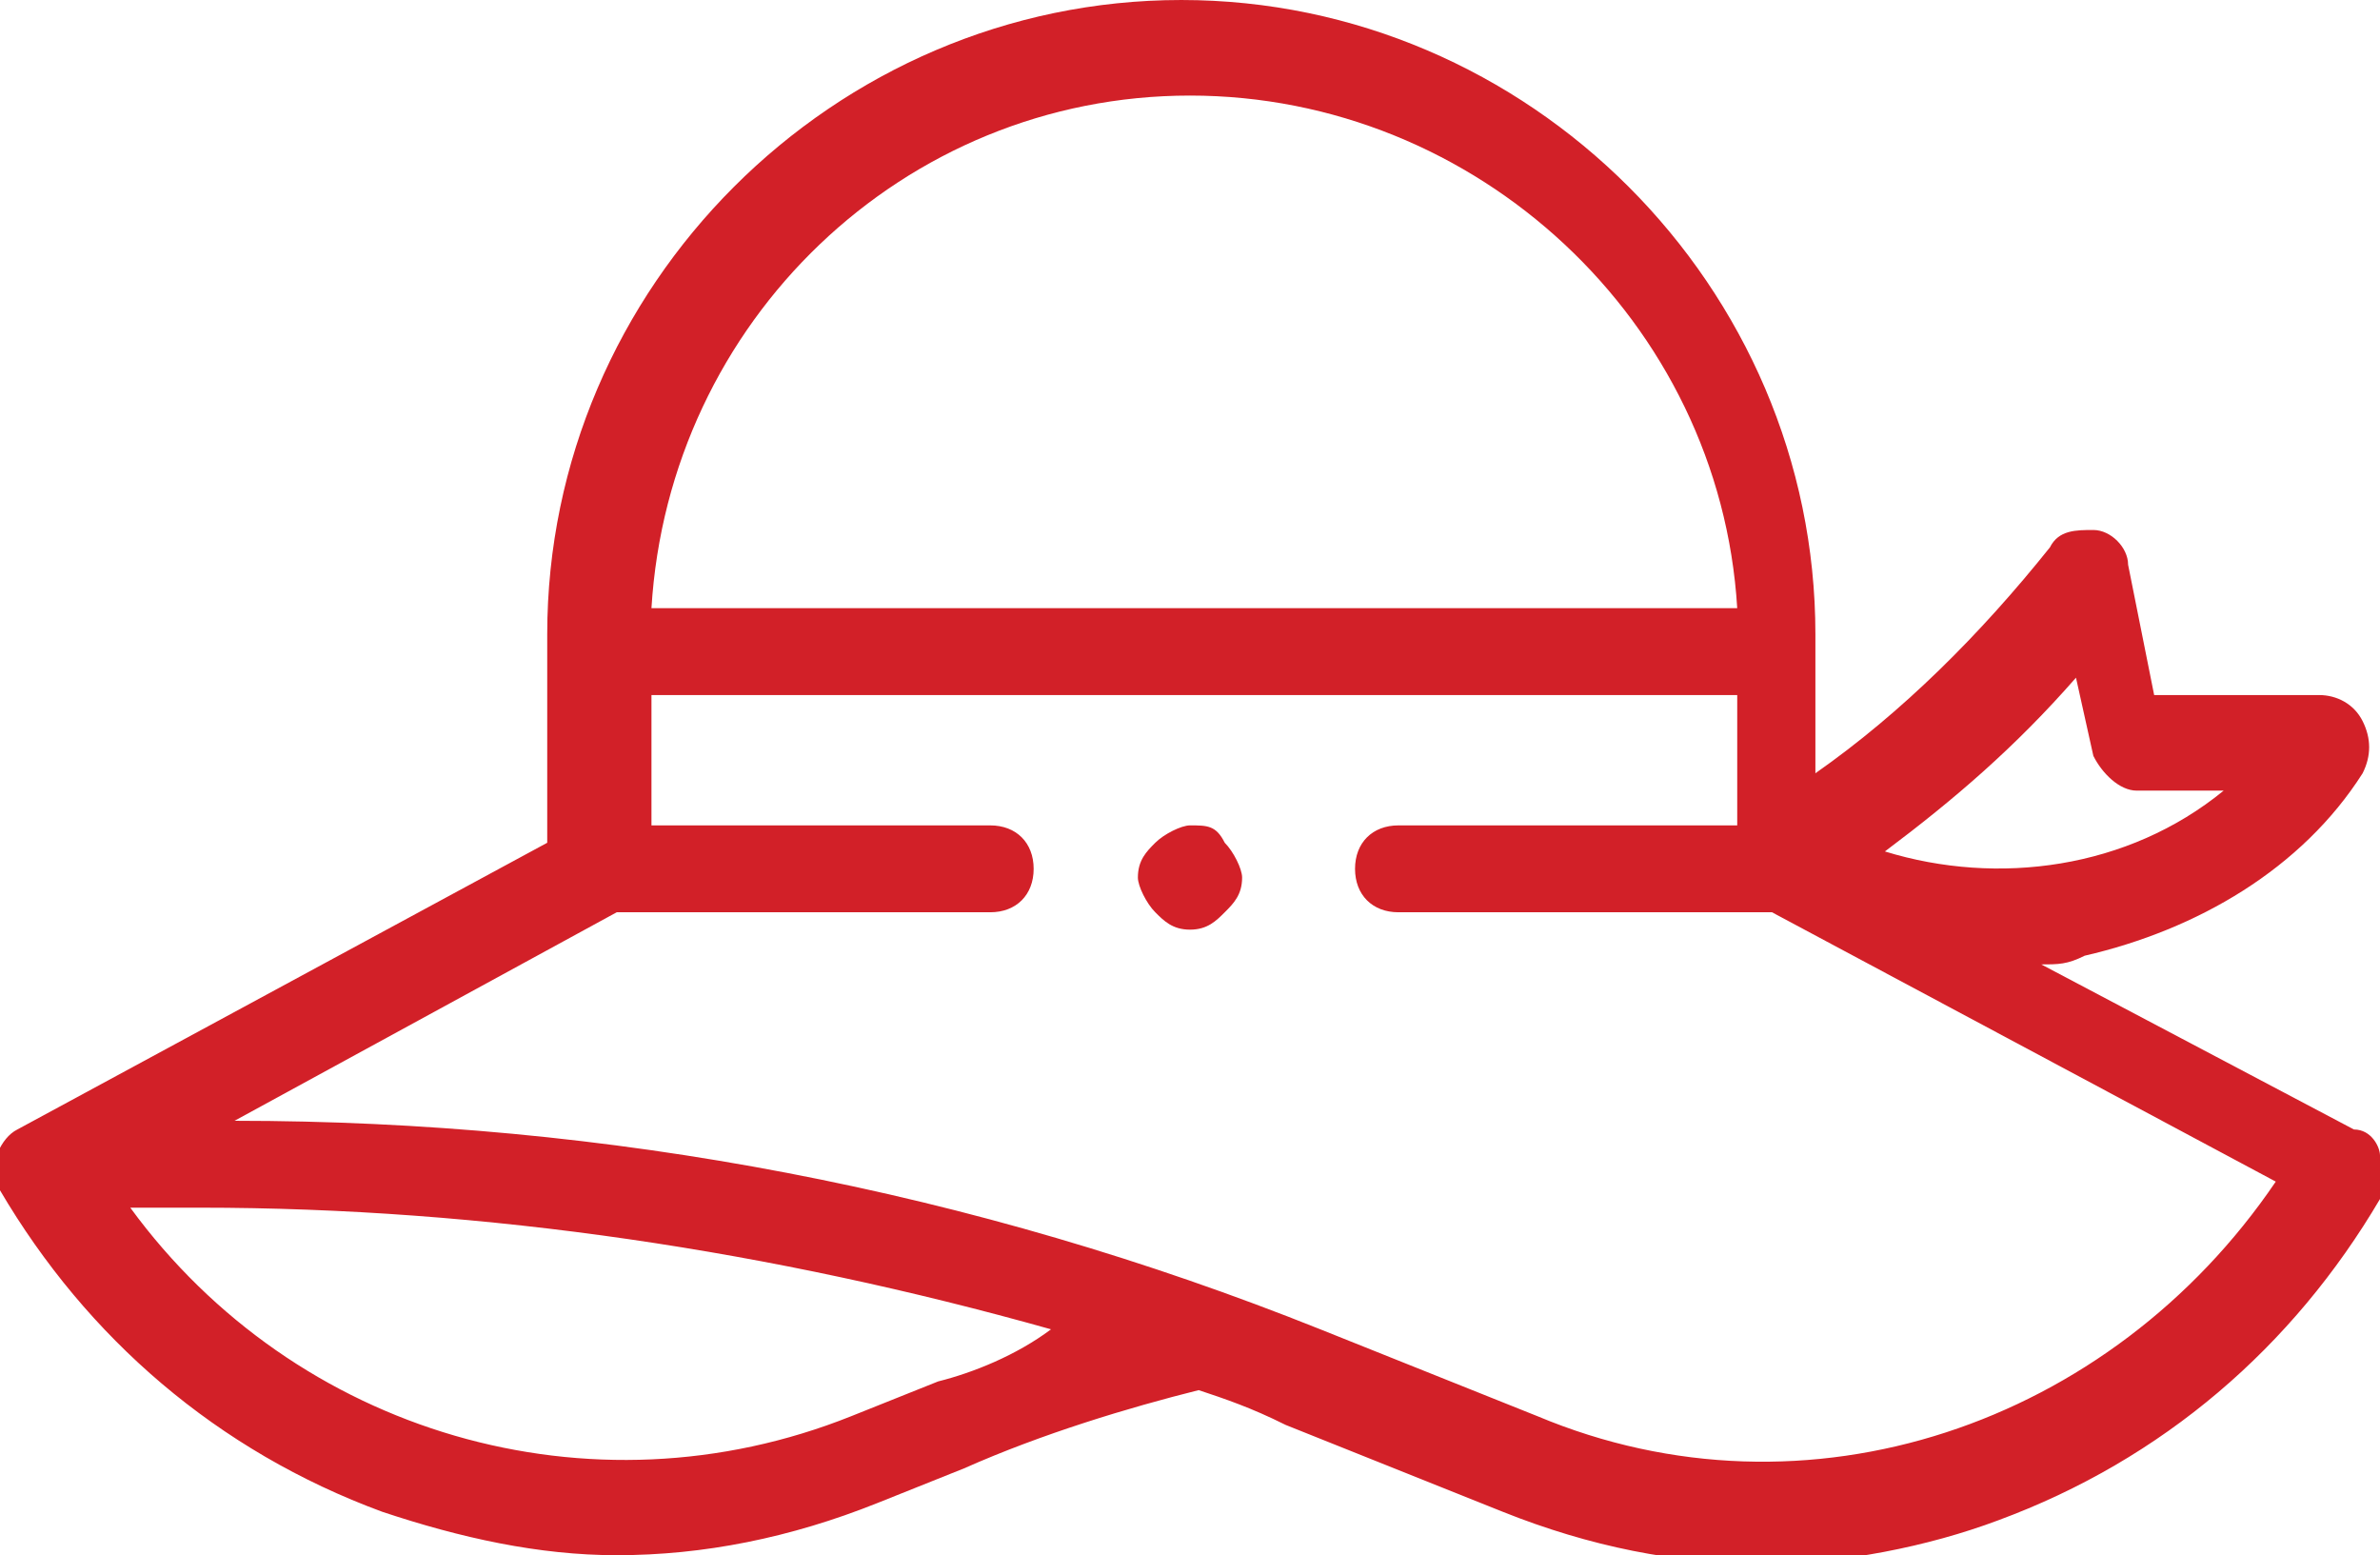 <!-- Generator: Adobe Illustrator 25.2.0, SVG Export Plug-In  -->
<svg version="1.1" xmlns="http://www.w3.org/2000/svg" xmlns:xlink="http://www.w3.org/1999/xlink" x="0px" y="0px" width="27.4px"
     height="17.9px" viewBox="0 0 27.4 17.9" style="overflow:visible;enable-background:new 0 0 27.4 17.9;" xml:space="preserve">
<style type="text/css">
	.st0{fill:#D22028;}
</style>
    <defs>
</defs>
    <g id="pamela-hat_1_" transform="translate(241, 609)">
	<path id="XMLID_2_" class="st0" d="M-213.6-595.7c0-0.1-0.1-0.3-0.3-0.3l-3.6-1.9c0.2,0,0.3,0,0.5-0.1c1.3-0.3,2.5-1,3.2-2.1
		c0.1-0.2,0.1-0.4,0-0.6c-0.1-0.2-0.3-0.3-0.5-0.3l-1.9,0l-0.3-1.5c0-0.2-0.2-0.4-0.4-0.4c-0.2,0-0.4,0-0.5,0.2
		c-0.8,1-1.7,1.9-2.7,2.6v-1.6c0-4-3.3-7.3-7.3-7.3s-7.3,3.3-7.3,7.3v2.4l-6.1,3.3c-0.2,0.1-0.3,0.4-0.3,0.6c0,0,0,0.1,0.1,0.1
		c1,1.7,2.5,3,4.4,3.7c0.9,0.3,1.8,0.5,2.7,0.5c1,0,2-0.2,3-0.6l1-0.4c0.9-0.4,1.9-0.7,2.7-0.9c0.3,0.1,0.6,0.2,1,0.4l2.5,1
		c1,0.4,2,0.6,3,0.6c0.9,0,1.9-0.2,2.7-0.5c1.9-0.7,3.4-2,4.4-3.7C-213.6-595.4-213.6-595.6-213.6-595.7z M-217.1-601.2l0.2,0.9
		c0.1,0.2,0.3,0.4,0.5,0.4h1c-1.1,0.9-2.6,1.1-3.9,0.7C-218.5-599.8-217.8-600.4-217.1-601.2L-217.1-601.2z M-227.3-607.9
		c3.3,0,6.1,2.6,6.3,5.9h-12.5C-233.3-605.3-230.6-607.9-227.3-607.9z M-230.2-593.1l-1,0.4c-3,1.2-6.4,0.2-8.3-2.4l0.8,0
		c3.3,0,6.6,0.5,9.8,1.4C-229.3-593.4-229.8-593.2-230.2-593.1z M-223.3-592.7l-2.5-1c-4-1.6-8.2-2.4-12.5-2.4l4.4-2.4h4.3
		c0.3,0,0.5-0.2,0.5-0.5c0-0.3-0.2-0.5-0.5-0.5h-3.9v-1.5h12.5v1.5h-3.9c-0.3,0-0.5,0.2-0.5,0.5c0,0.3,0.2,0.5,0.5,0.5h4.3l5.8,3.1
		C-216.7-592.6-220.2-591.4-223.3-592.7z"/>
</g>
    <path id="XMLID_1_" class="st0" d="M13.7,9.5c-0.1,0-0.3,0.1-0.4,0.2c-0.1,0.1-0.2,0.2-0.2,0.4c0,0.1,0.1,0.3,0.2,0.4
	c0.1,0.1,0.2,0.2,0.4,0.2s0.3-0.1,0.4-0.2c0.1-0.1,0.2-0.2,0.2-0.4c0-0.1-0.1-0.3-0.2-0.4C14,9.5,13.9,9.5,13.7,9.5z"/>
</svg>
